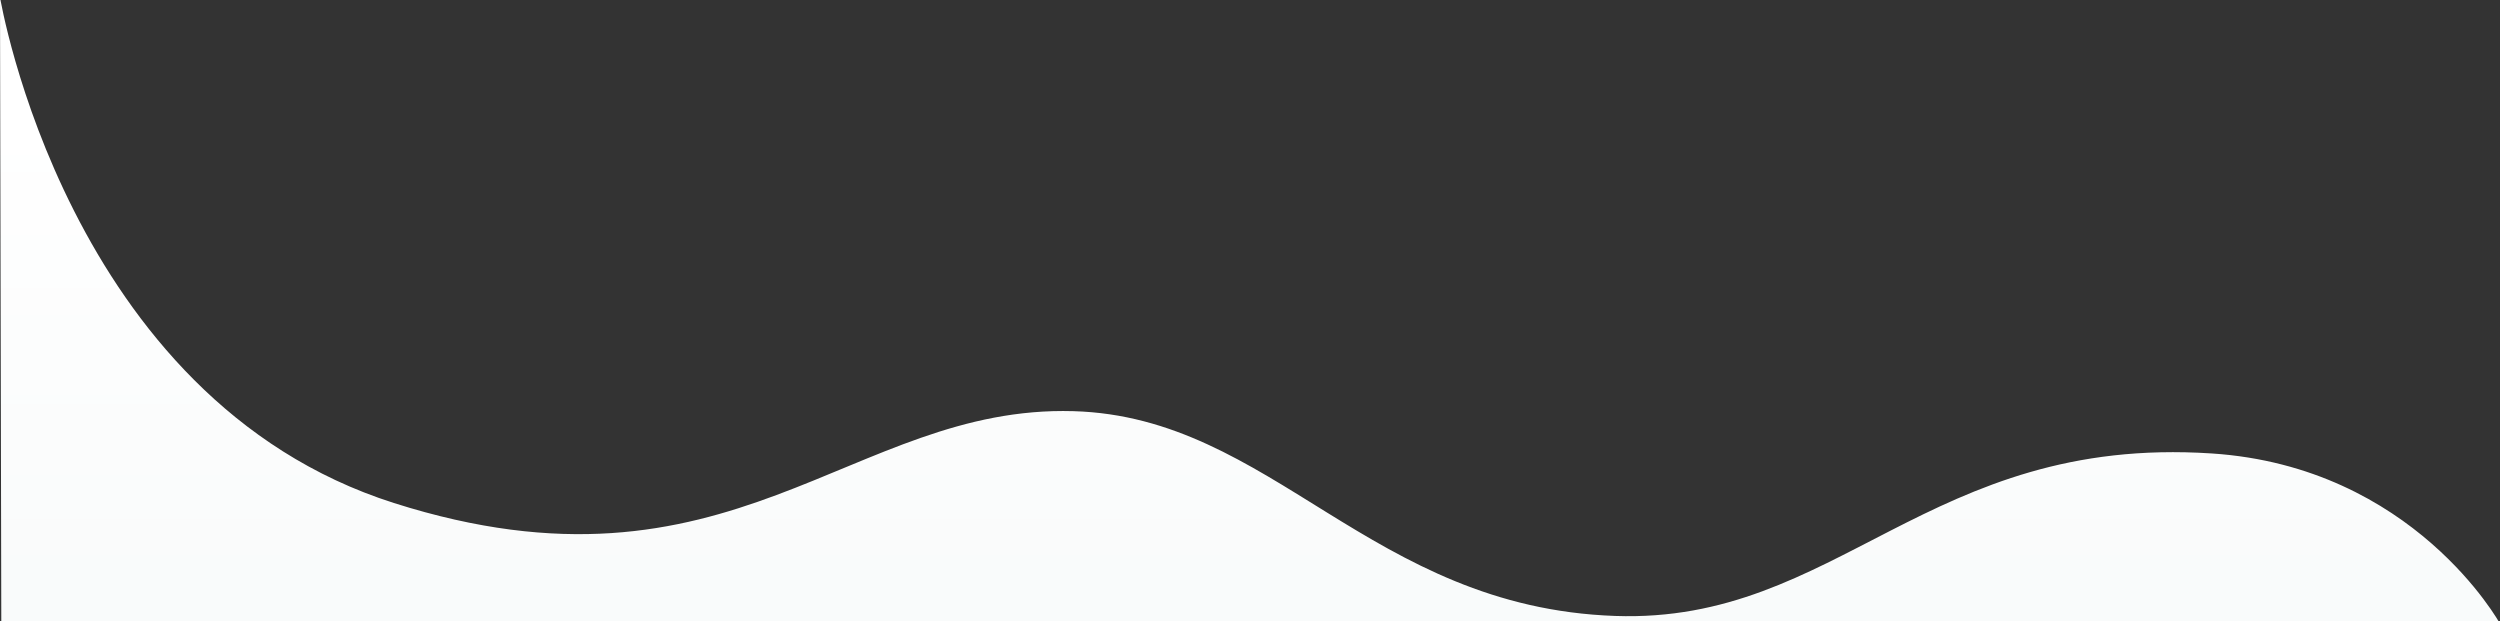 <?xml version="1.0" encoding="UTF-8" standalone="no"?><!DOCTYPE svg PUBLIC "-//W3C//DTD SVG 1.1//EN" "http://www.w3.org/Graphics/SVG/1.1/DTD/svg11.dtd"><svg width="100%" height="100%" viewBox="0 0 6000 1491" version="1.1" xmlns="http://www.w3.org/2000/svg" xmlns:xlink="http://www.w3.org/1999/xlink" xml:space="preserve" xmlns:serif="http://www.serif.com/" style="fill-rule:evenodd;clip-rule:evenodd;stroke-linejoin:round;stroke-miterlimit:2;"><rect x="0" y="0" width="6000" height="1491" fill="#333333" stroke="none"/><g><clipPath id="_clip1"><path d="M6000,1496.88l-5996.88,-6.25l-3.125,-1497.36c0,0 159.366,963.804 945.307,1213.92c810.894,258.06 1094.87,-235.744 1630.9,-220.392c477.606,13.68 710.922,470.74 1300.35,491.484c534.049,18.796 750.518,-434.529 1431.27,-390.02c485.089,31.717 692.17,408.611 692.17,408.611Z"/></clipPath><g clip-path="url(#_clip1)"><rect x="0" y="-9.375" width="6000" height="3490.62" style="fill:url(#_Linear2);"/></g></g><defs><linearGradient id="_Linear2" x1="0" y1="0" x2="1" y2="0" gradientUnits="userSpaceOnUse" gradientTransform="matrix(1.48871e-13,2514.54,-2431.25,1.53971e-13,2621.88,271.814)"><stop offset="0" style="stop-color:#fff;stop-opacity:1"/><stop offset="1" style="stop-color:#f2f6f6;stop-opacity:1"/></linearGradient></defs></svg>